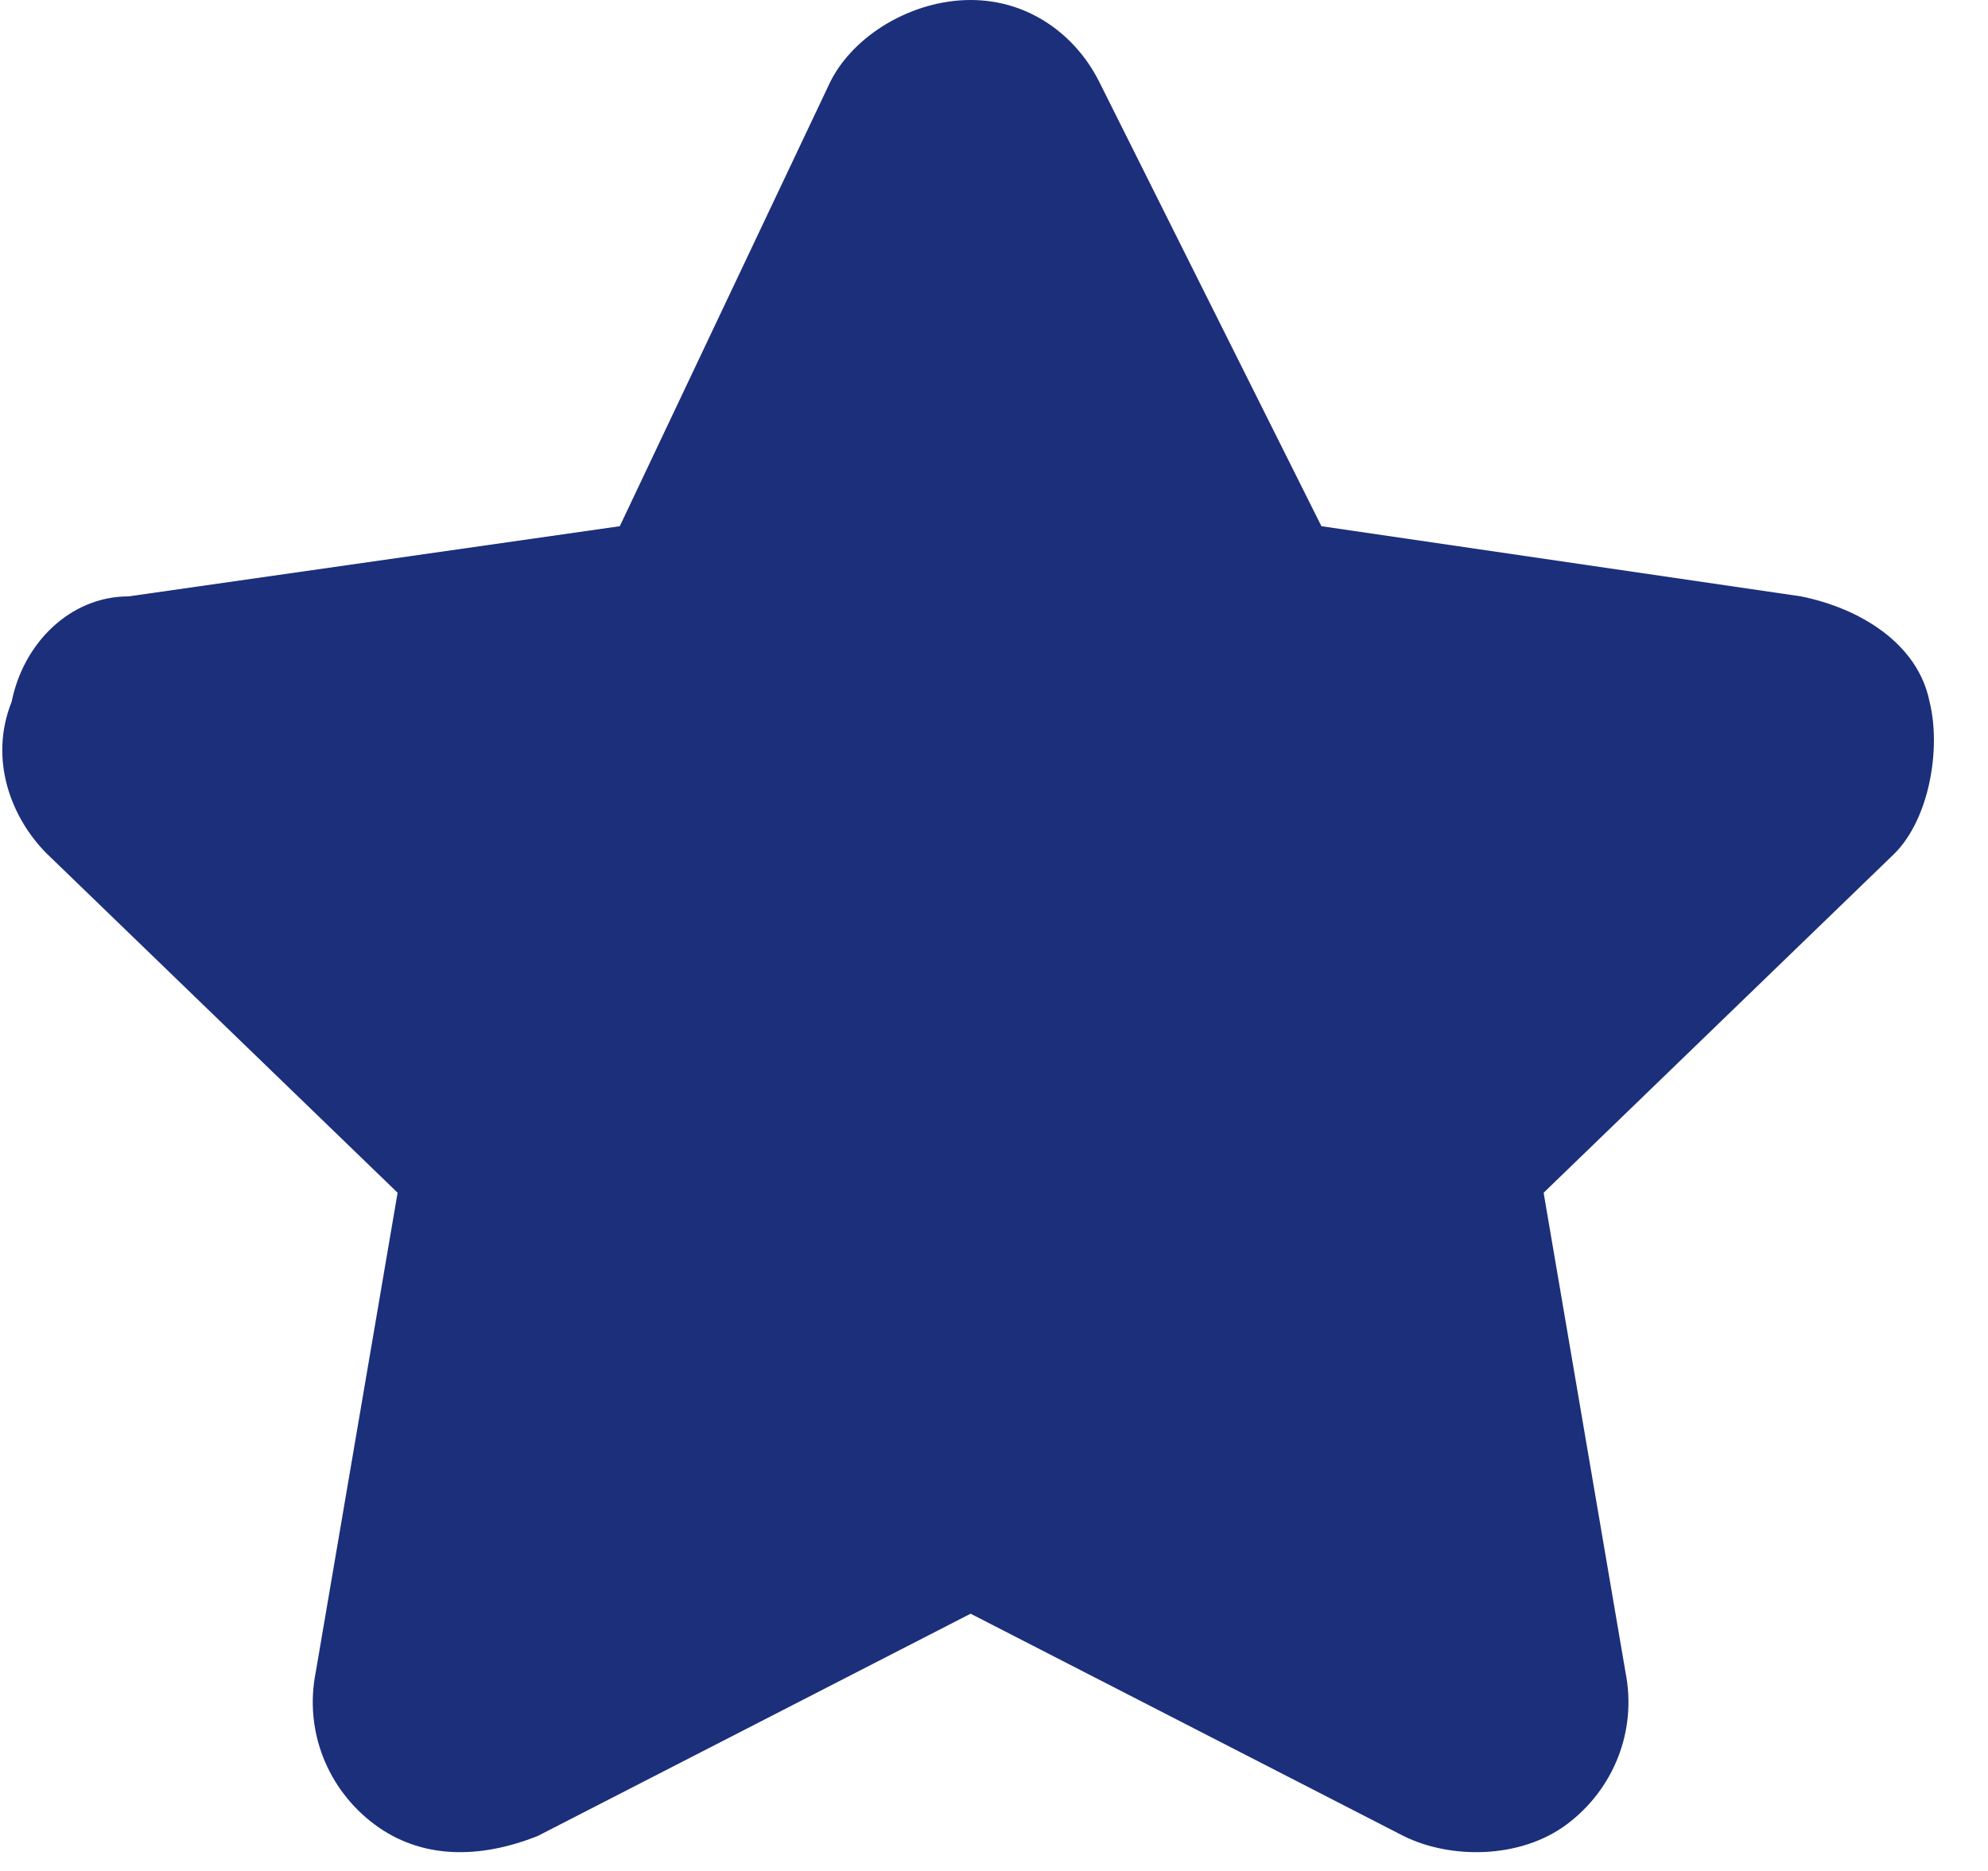 <svg width="17" height="16" viewBox="0 0 17 16" fill="none" xmlns="http://www.w3.org/2000/svg">
<g clip-path="url(#clip0_1_5)">
<path d="M16.5 6C16.4 5.5 15.9 5.2 15.4 5.1L11.3 4.5L9.4 0.7C9.2 0.3 8.8 0 8.3 0C7.8 0 7.3 0.3 7.1 0.7L5.3 4.5L1.1 5.1C0.6 5.1 0.2 5.5 0.1 6C-0.1 6.5 0.1 7 0.4 7.3L3.4 10.2L2.7 14.3C2.6 14.8 2.8 15.3 3.2 15.6C3.6 15.9 4.1 15.9 4.6 15.7L8.3 13.8L12 15.7C12.4 15.9 13 15.9 13.4 15.6C13.8 15.3 14 14.8 13.9 14.3L13.2 10.2L16.2 7.3C16.5 7 16.6 6.4 16.5 6Z" fill="#1C2F7B"/>
</g>
<defs>
<clipPath id="clip0_1_5">
<rect width="17" height="16" fill="white"/>
</clipPath>
</defs>
</svg>
